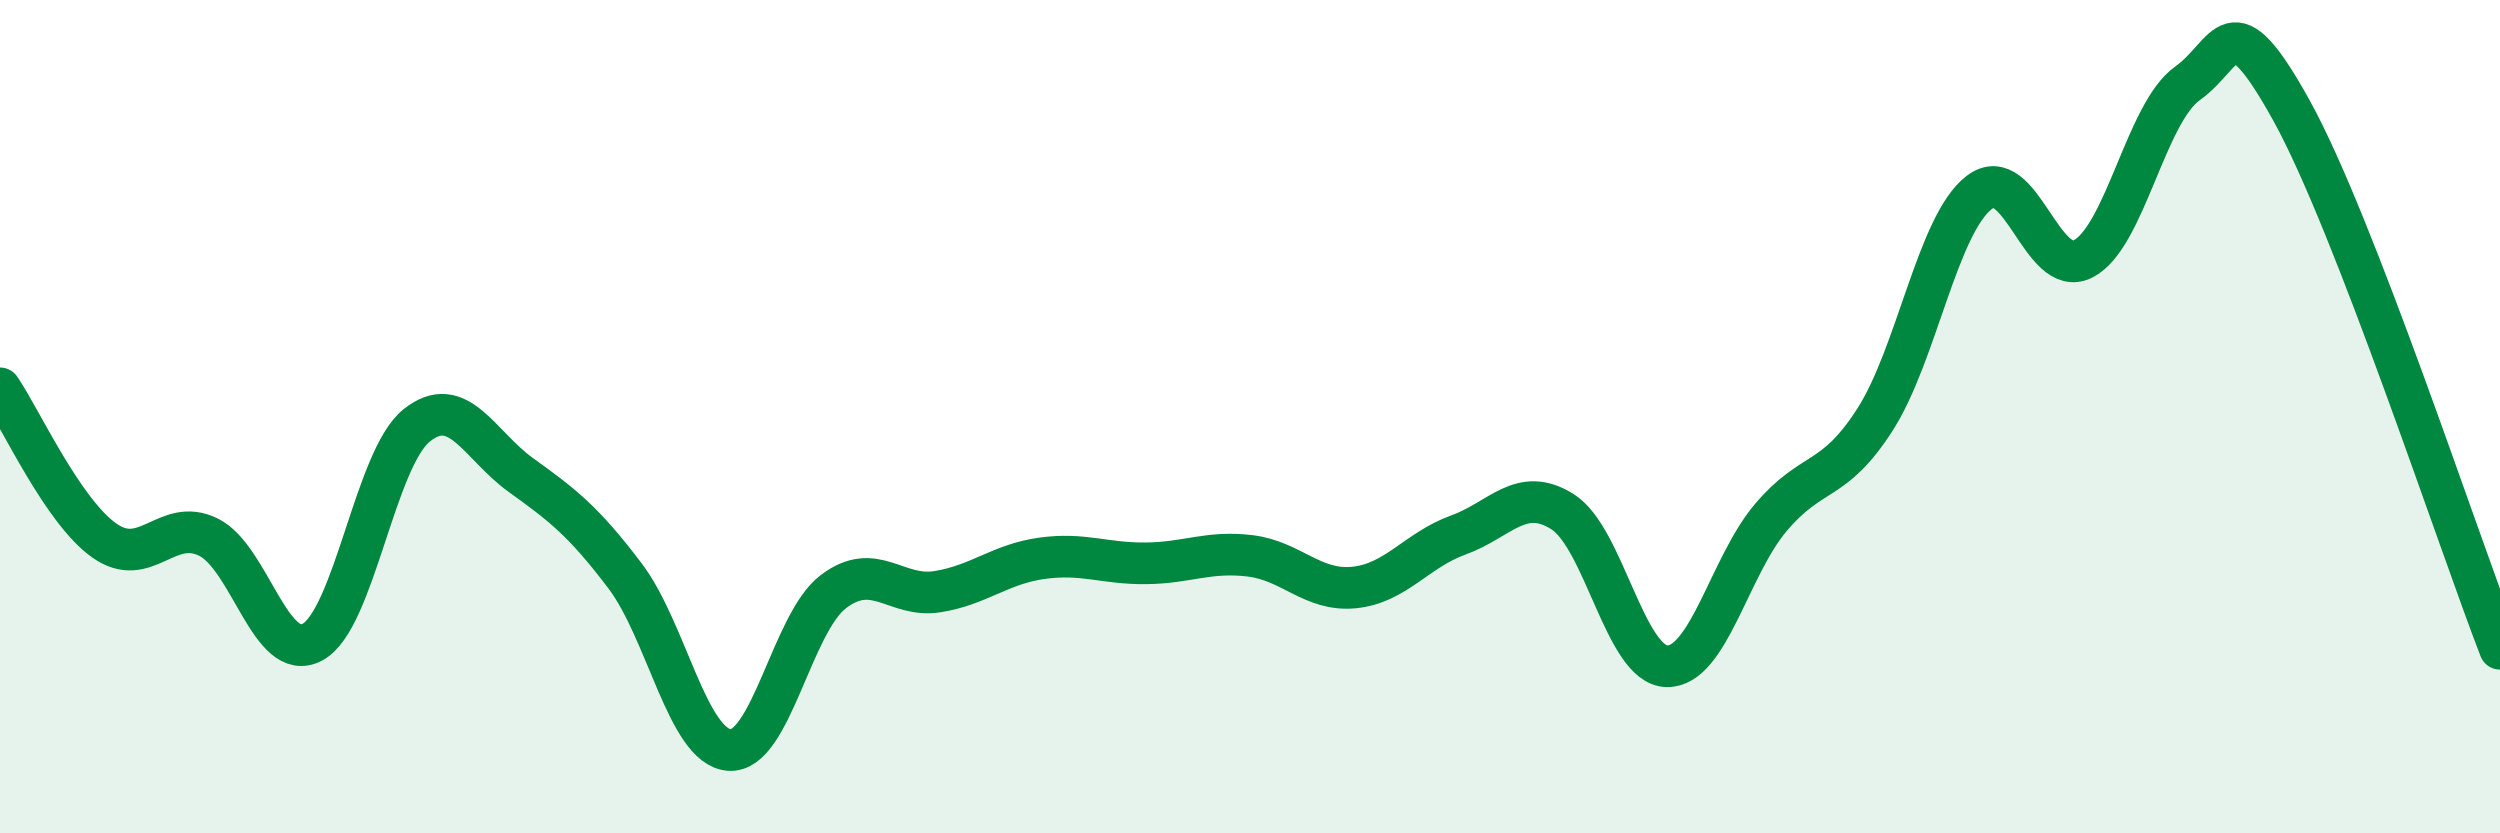 
    <svg width="60" height="20" viewBox="0 0 60 20" xmlns="http://www.w3.org/2000/svg">
      <path
        d="M 0,9.32 C 0.5,10.05 1.5,12.26 2.5,12.97 C 3.5,13.68 4,12.4 5,12.89 C 6,13.38 6.5,15.95 7.5,15.41 C 8.5,14.87 9,11.01 10,10.21 C 11,9.41 11.5,10.68 12.5,11.4 C 13.5,12.12 14,12.5 15,13.82 C 16,15.14 16.5,17.92 17.5,18 C 18.5,18.08 19,14.96 20,14.2 C 21,13.44 21.5,14.36 22.5,14.2 C 23.5,14.04 24,13.54 25,13.4 C 26,13.26 26.5,13.53 27.5,13.52 C 28.5,13.51 29,13.22 30,13.34 C 31,13.46 31.5,14.2 32.5,14.1 C 33.5,14 34,13.2 35,12.84 C 36,12.48 36.5,11.65 37.5,12.28 C 38.5,12.91 39,15.96 40,15.99 C 41,16.02 41.5,13.6 42.5,12.42 C 43.5,11.24 44,11.63 45,10.07 C 46,8.51 46.5,5.39 47.5,4.62 C 48.5,3.85 49,6.73 50,6.21 C 51,5.69 51.5,2.71 52.5,2 C 53.5,1.29 53.5,-0.05 55,2.66 C 56.5,5.37 59,12.99 60,15.57L60 20L0 20Z"
        fill="#008740"
        opacity="0.1"
        stroke-linecap="round"
        stroke-linejoin="round"
      />
      <path
        d="M 0,9.32 C 0.5,10.05 1.5,12.26 2.5,12.97 C 3.5,13.68 4,12.4 5,12.89 C 6,13.38 6.5,15.95 7.5,15.41 C 8.5,14.87 9,11.01 10,10.21 C 11,9.41 11.5,10.68 12.5,11.4 C 13.5,12.12 14,12.5 15,13.82 C 16,15.14 16.5,17.92 17.5,18 C 18.5,18.08 19,14.96 20,14.2 C 21,13.44 21.5,14.36 22.5,14.2 C 23.5,14.04 24,13.54 25,13.4 C 26,13.26 26.5,13.53 27.5,13.52 C 28.5,13.51 29,13.22 30,13.34 C 31,13.46 31.5,14.2 32.5,14.1 C 33.5,14 34,13.2 35,12.84 C 36,12.48 36.5,11.65 37.5,12.28 C 38.5,12.91 39,15.96 40,15.99 C 41,16.02 41.5,13.6 42.5,12.42 C 43.5,11.24 44,11.63 45,10.07 C 46,8.51 46.5,5.39 47.5,4.62 C 48.5,3.85 49,6.73 50,6.21 C 51,5.69 51.5,2.71 52.5,2 C 53.5,1.29 53.5,-0.05 55,2.66 C 56.5,5.37 59,12.99 60,15.57"
        stroke="#008740"
        stroke-width="1"
        fill="none"
        stroke-linecap="round"
        stroke-linejoin="round"
      />
    </svg>
  